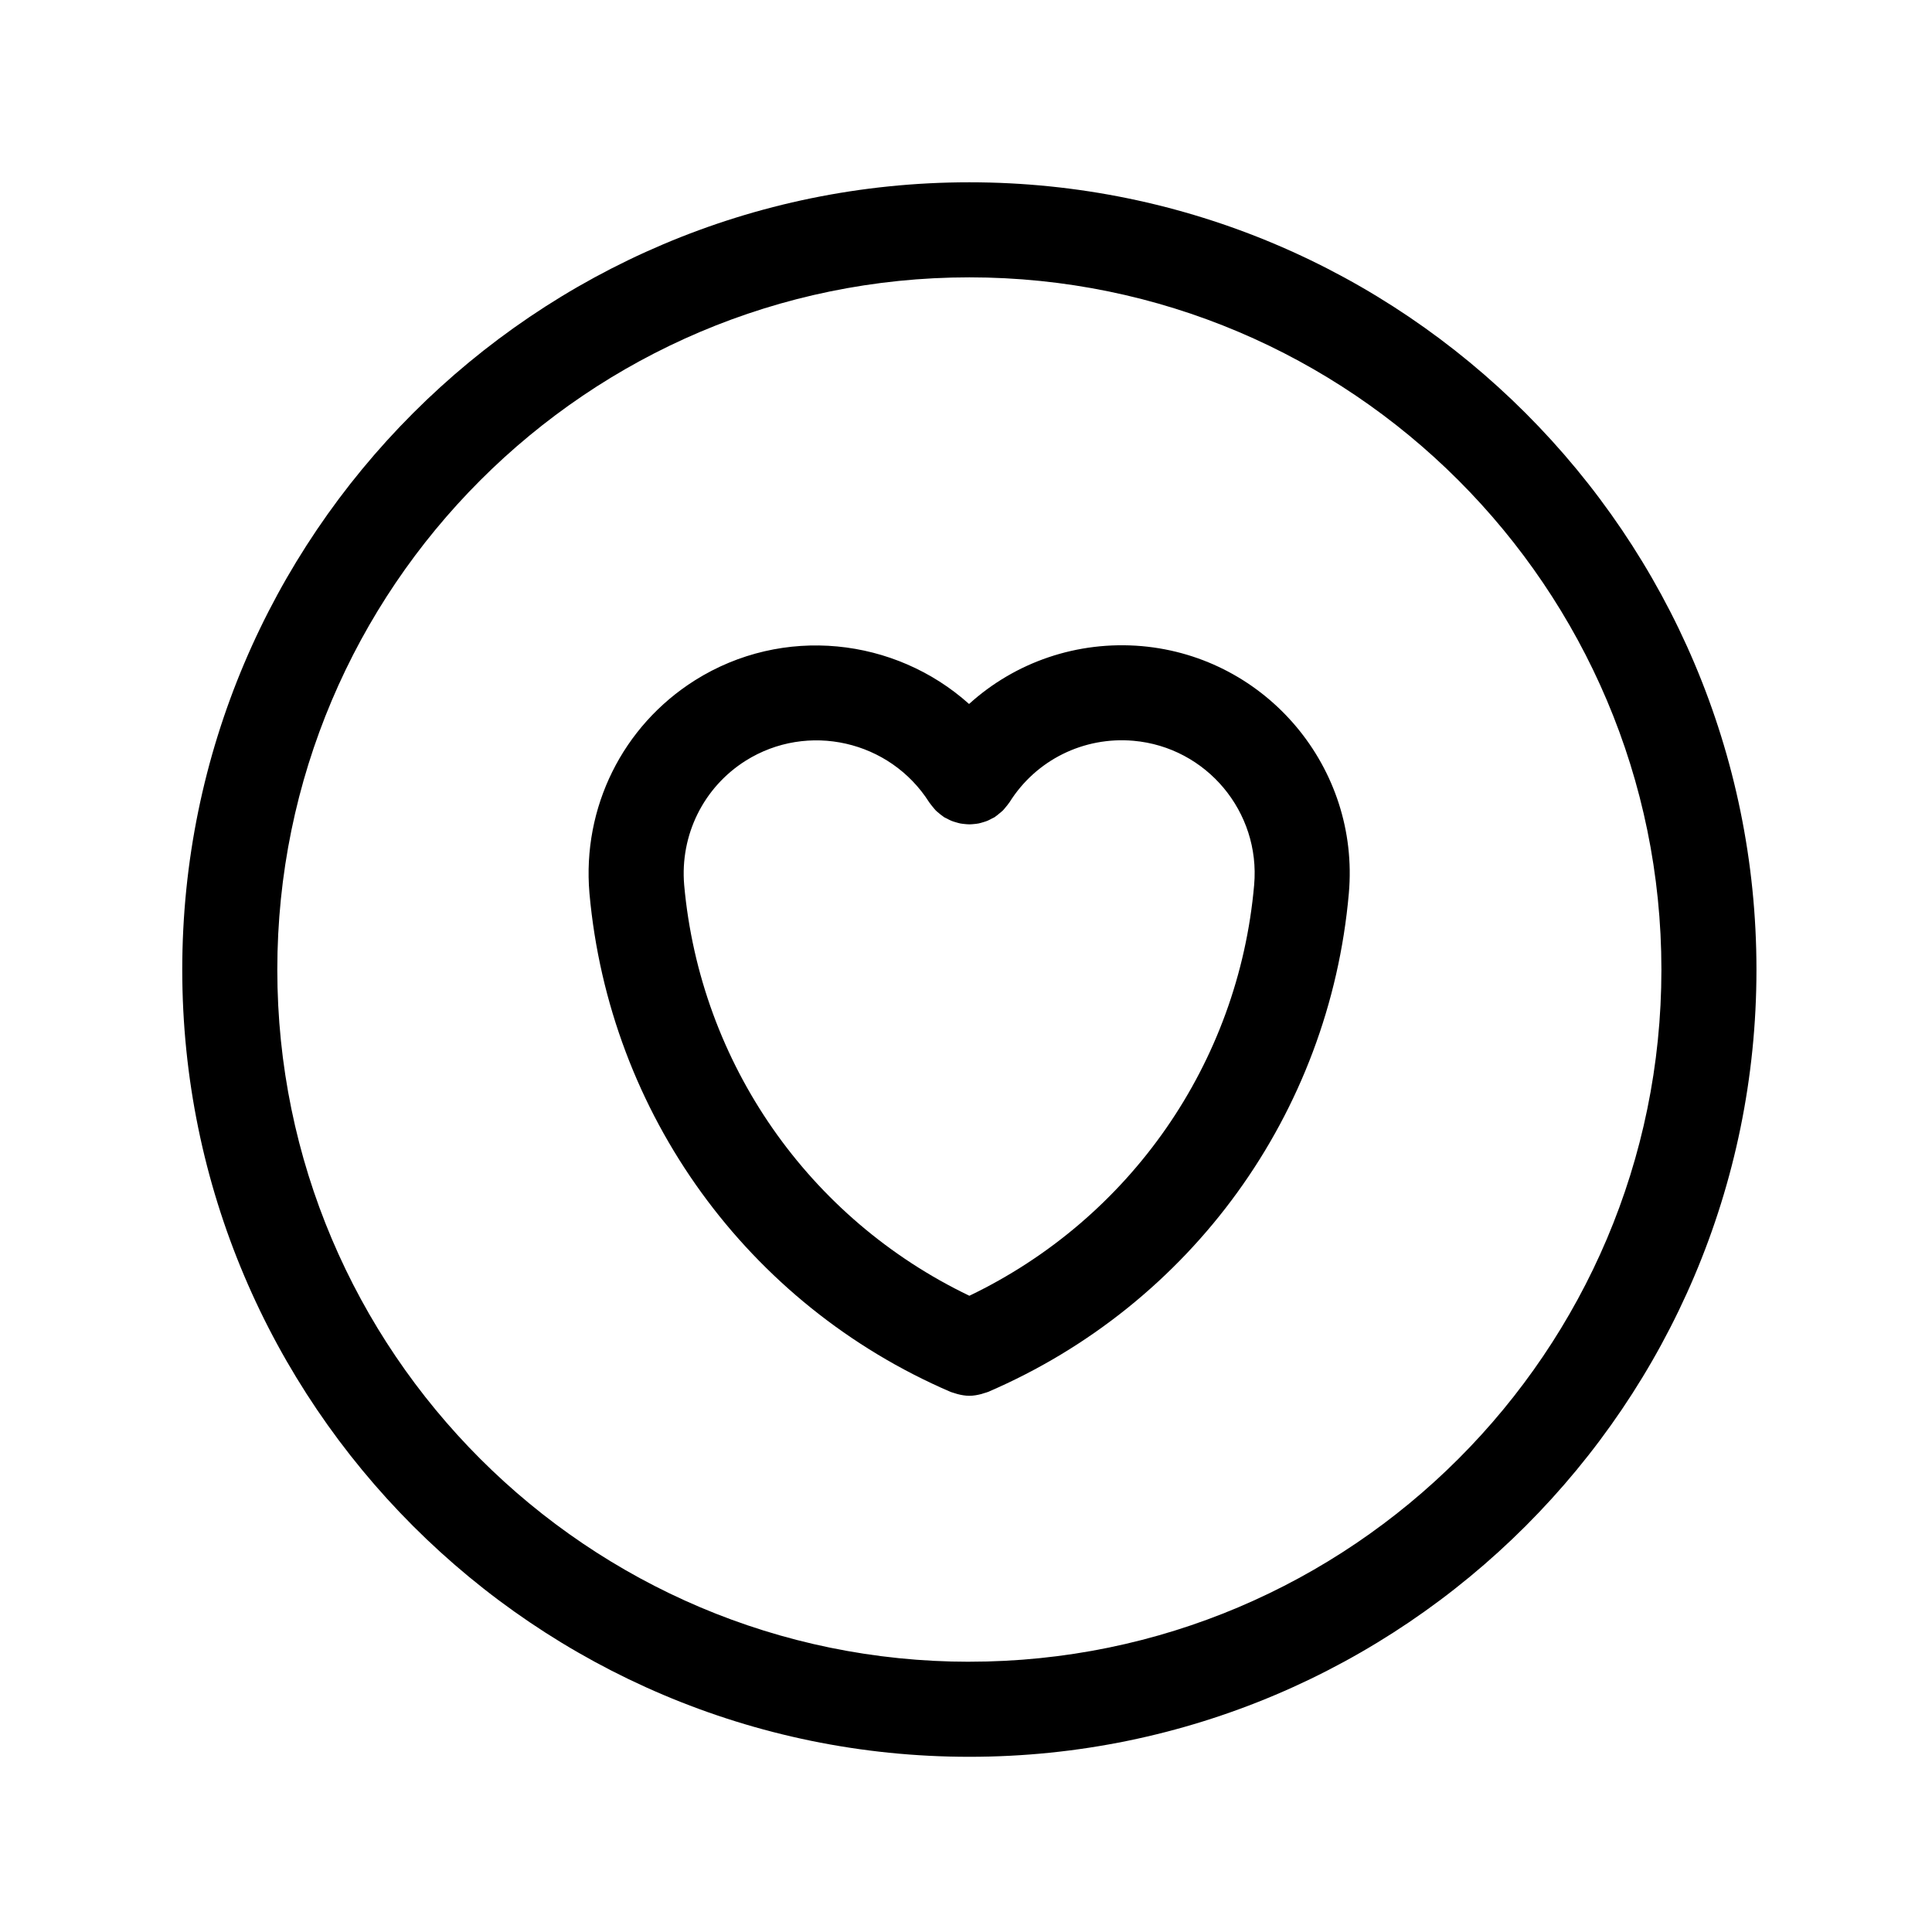 <?xml version="1.0" encoding="UTF-8"?>
<!-- The Best Svg Icon site in the world: iconSvg.co, Visit us! https://iconsvg.co -->
<svg fill="#000000" width="800px" height="800px" version="1.1" viewBox="144 144 512 512" xmlns="http://www.w3.org/2000/svg">
 <g>
  <path d="m400.89 192.31c-115.02 0-208.59 93.609-208.59 208.67 0 115.02 93.574 208.59 208.59 208.59s208.59-93.57 208.59-208.59c0-115.06-93.574-208.67-208.59-208.67zm0 392.07c-101.13 0-183.4-82.273-183.4-183.4 0-101.17 82.273-183.48 183.4-183.48s183.4 82.301 183.4 183.47c0 101.13-82.273 183.4-183.4 183.4z"/>
  <path d="m446.59 315.23c-17.094-1.473-33.535 4.231-45.777 15.332-19.629-17.602-49.309-20.965-72.668-6.262-19.164 12.102-29.871 33.703-27.938 56.391 0 0.012 0.004 0.02 0.004 0.031v0.023c5.246 58.355 41.91 108.98 95.699 132.12 0.312 0.133 0.637 0.191 0.945 0.301 0.289 0.102 0.559 0.188 0.852 0.266 1.055 0.277 2.117 0.465 3.176 0.465h0.008c1.059 0 2.117-0.188 3.176-0.465 0.297-0.082 0.57-0.172 0.863-0.273 0.312-0.105 0.637-0.16 0.945-0.301 53.836-23.184 90.453-73.812 95.582-132.13 2.926-33.184-21.68-62.566-54.867-65.5zm-45.695 172.16c-42.516-20.395-71.32-61.574-75.582-108.85-1.125-13.262 5.113-25.875 16.27-32.926 16.434-10.352 38.266-5.402 48.672 11.023 0.047 0.07 0.105 0.125 0.152 0.195 0.262 0.395 0.57 0.75 0.875 1.113 0.242 0.293 0.473 0.598 0.734 0.863 0.258 0.258 0.555 0.48 0.84 0.719 0.367 0.309 0.734 0.621 1.133 0.875 0.07 0.051 0.121 0.105 0.195 0.156 0.23 0.145 0.48 0.227 0.715 0.352 0.418 0.227 0.836 0.453 1.273 0.629 0.367 0.152 0.734 0.25 1.113 0.363 0.402 0.121 0.801 0.242 1.215 0.324 0.395 0.074 0.781 0.109 1.18 0.152 0.414 0.039 0.828 0.082 1.246 0.082 0.379 0 0.75-0.039 1.133-0.074 0.434-0.039 0.863-0.082 1.293-0.168 0.371-0.074 0.734-0.191 1.098-0.297 0.406-0.121 0.816-0.238 1.219-0.402 0.402-0.168 0.781-0.379 1.164-0.586 0.262-0.141 0.535-0.23 0.789-0.398 0.082-0.051 0.137-0.117 0.215-0.172 0.367-0.246 0.707-0.539 1.047-0.828 0.312-0.258 0.629-0.5 0.91-0.777 0.25-0.258 0.473-0.551 0.707-0.832 0.312-0.371 0.625-0.734 0.891-1.137 0.047-0.07 0.105-0.125 0.152-0.203 7.031-11.191 19.633-17.422 32.84-16.273 19.336 1.707 33.68 18.844 31.977 38.195-4.141 47.258-32.902 88.449-75.465 108.88z"/>
 </g>
</svg>